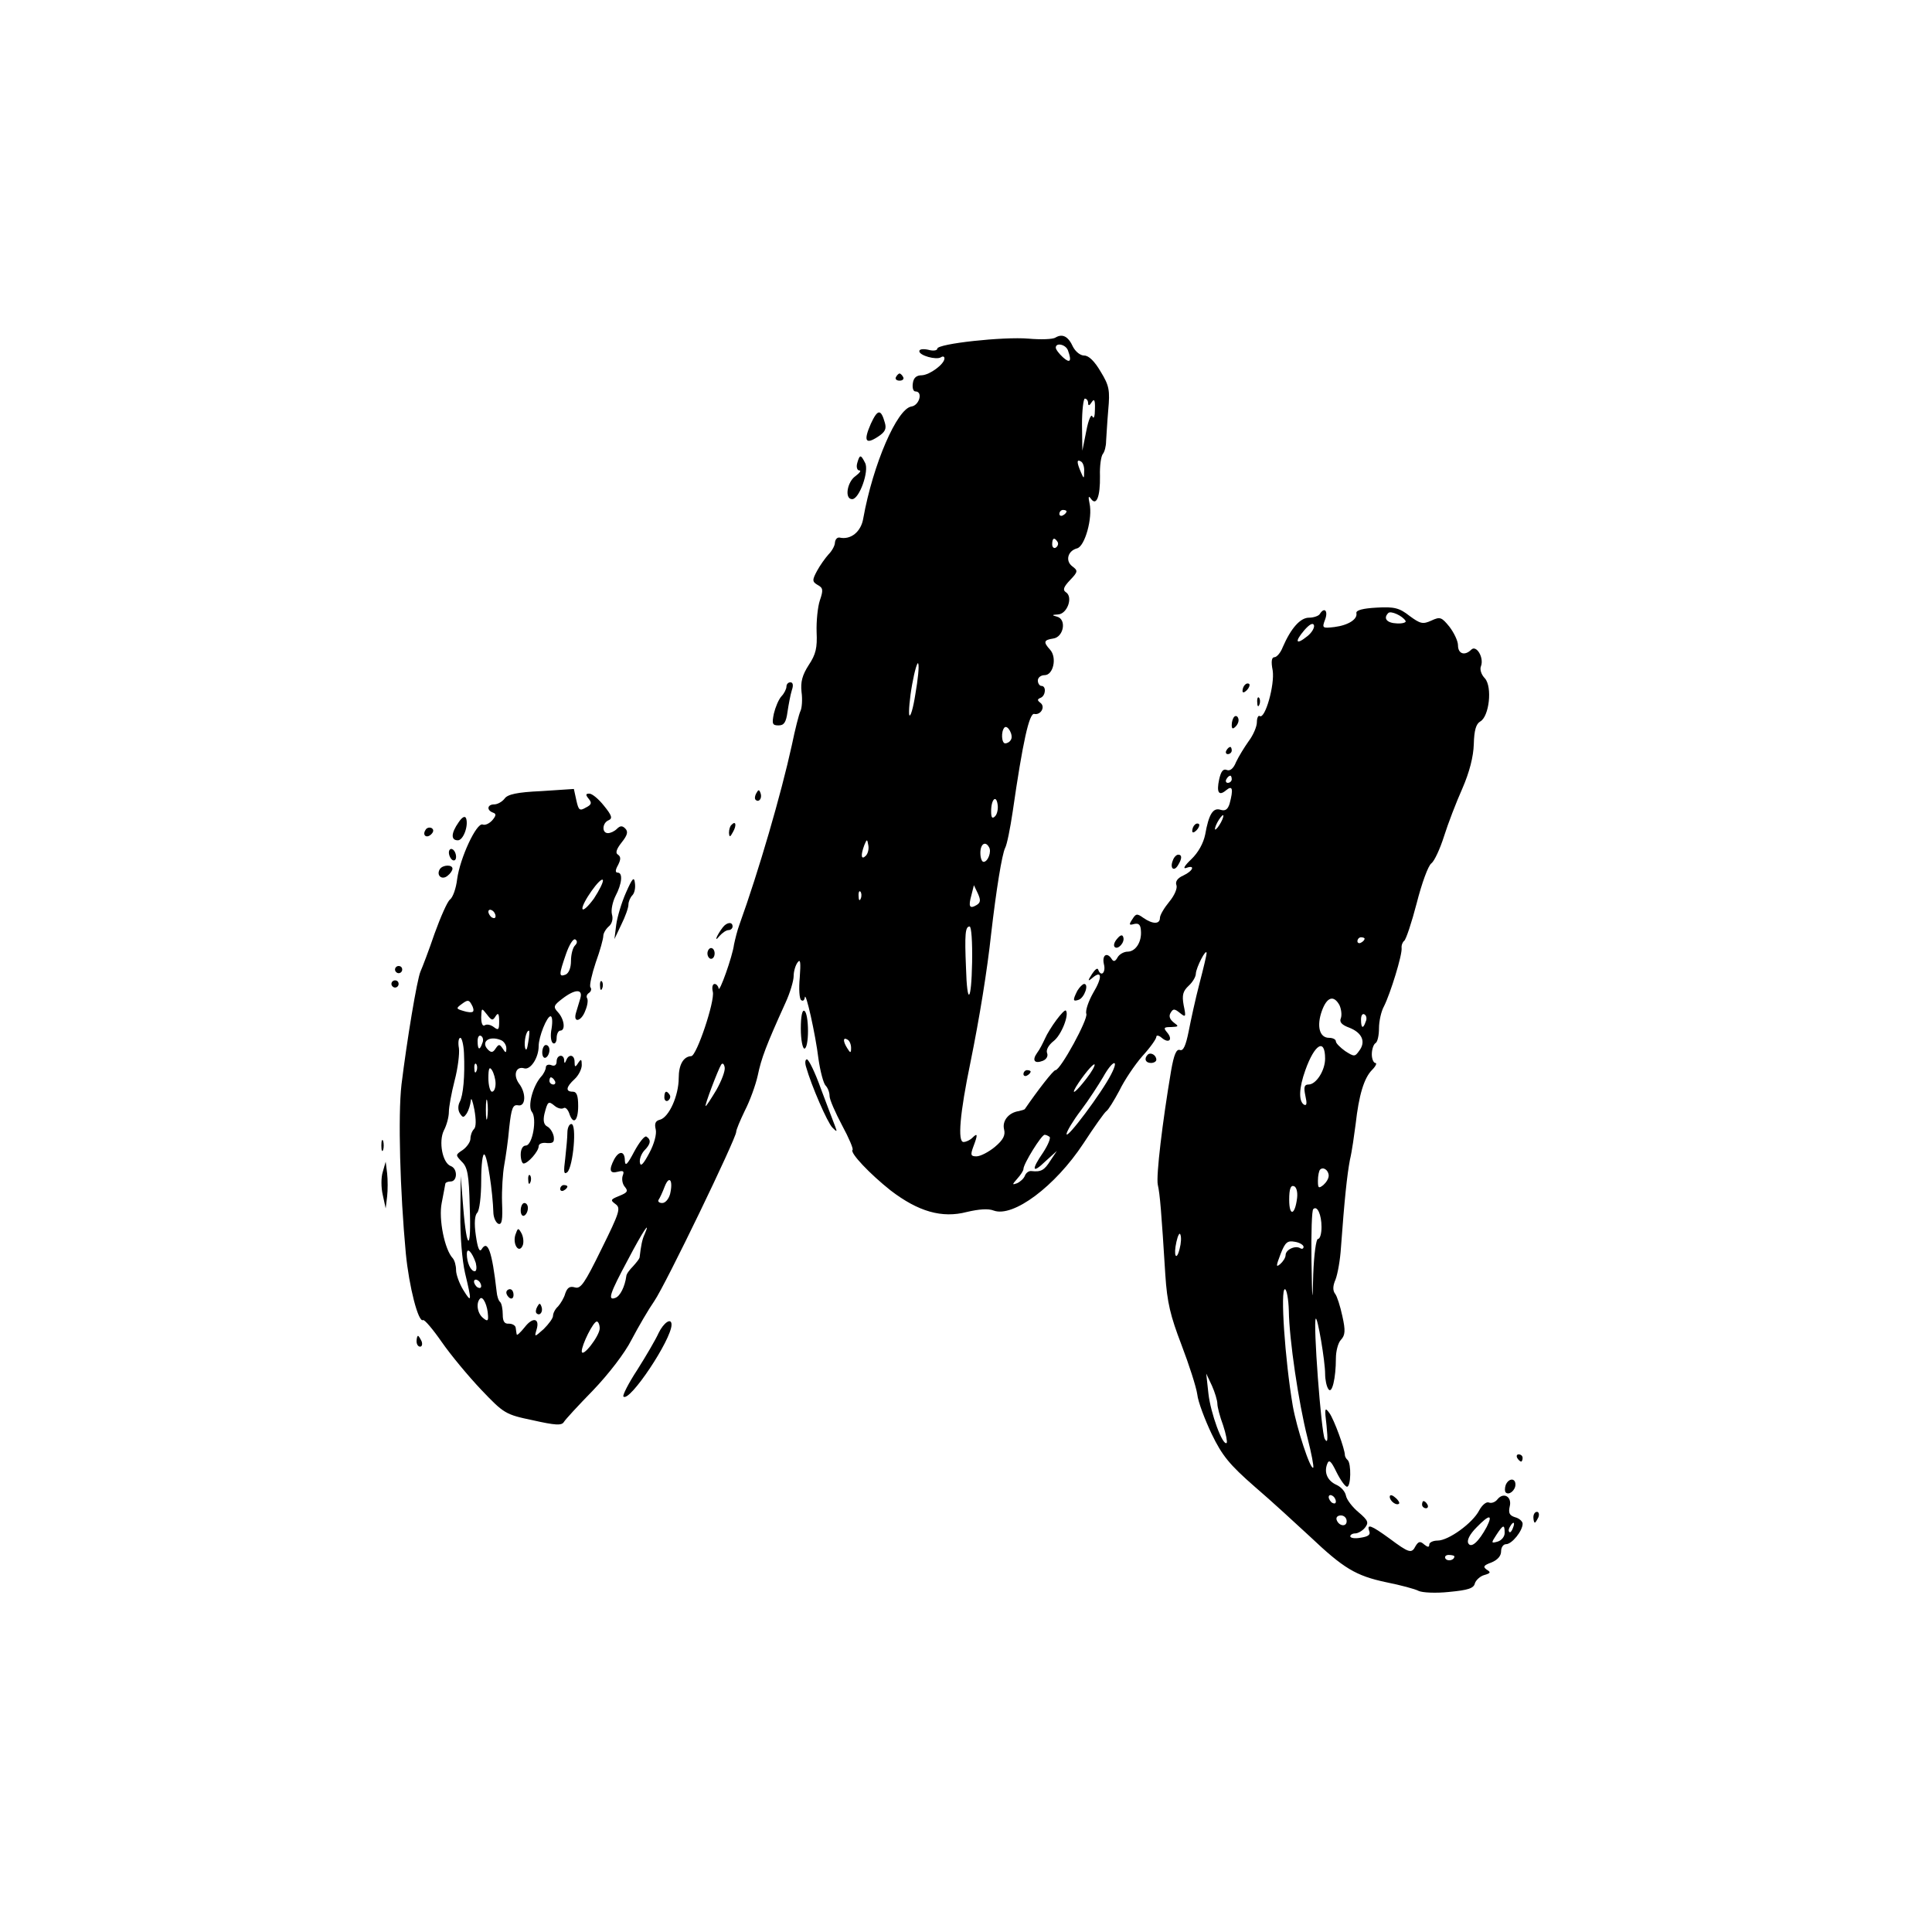 <?xml version="1.0" standalone="no"?>
<!DOCTYPE svg PUBLIC "-//W3C//DTD SVG 20010904//EN"
 "http://www.w3.org/TR/2001/REC-SVG-20010904/DTD/svg10.dtd">
<svg version="1.0" xmlns="http://www.w3.org/2000/svg"
 width="538pt" height="538pt" viewBox="0 0 538 538"
 preserveAspectRatio="xMidYMid meet">
<g transform="translate(0,538) scale(0.1,-0.1)"
fill="#000000" stroke="none">
<path d="M2939 4440 c-7 -5 -41 -6 -75 -3 -69 6 -254 -14 -254 -28 0 -5 -11
-7 -25 -3 -14 3 -25 2 -25 -4 0 -12 47 -25 60 -17 6 4 10 2 10 -3 0 -16 -41
-46 -63 -47 -15 0 -23 -7 -25 -22 -2 -13 1 -23 7 -23 22 0 11 -39 -11 -42 -40
-6 -107 -161 -134 -311 -6 -38 -35 -61 -66 -54 -7 1 -12 -5 -13 -14 0 -8 -8
-23 -18 -33 -9 -10 -24 -31 -32 -46 -14 -26 -13 -30 2 -39 15 -8 16 -14 6 -43
-6 -18 -10 -58 -9 -88 2 -44 -2 -62 -22 -92 -18 -28 -23 -47 -20 -75 3 -21 1
-45 -3 -53 -4 -8 -15 -51 -24 -95 -30 -137 -92 -350 -146 -500 -6 -16 -12 -41
-15 -55 -4 -33 -42 -139 -43 -122 -1 6 -6 12 -11 12 -6 0 -8 -10 -5 -22 6 -26
-45 -178 -60 -179 -22 -1 -35 -24 -35 -61 0 -49 -27 -109 -52 -116 -13 -3 -16
-11 -12 -27 3 -13 -4 -40 -18 -66 -16 -30 -24 -39 -26 -27 -2 10 4 25 12 34
18 18 20 30 6 39 -5 3 -20 -16 -34 -42 -19 -36 -25 -42 -26 -25 0 27 -16 29
-30 3 -15 -29 -12 -40 10 -34 16 4 19 2 14 -11 -3 -9 -1 -23 6 -31 10 -12 7
-16 -15 -25 -25 -10 -26 -12 -11 -23 15 -11 12 -22 -39 -125 -47 -96 -58 -112
-74 -107 -14 4 -21 0 -27 -17 -3 -12 -13 -28 -20 -36 -8 -7 -14 -19 -14 -26 0
-7 -12 -23 -26 -37 -26 -23 -26 -23 -20 -2 10 32 -10 37 -33 7 -12 -15 -22
-24 -22 -20 -1 3 -2 12 -3 19 -1 6 -9 11 -19 11 -12 -1 -17 6 -17 25 0 15 -3
31 -7 35 -5 4 -9 17 -10 29 -13 114 -25 146 -42 118 -6 -9 -11 4 -16 39 -5 34
-3 56 4 63 6 6 11 45 11 90 0 45 4 76 9 72 8 -5 23 -101 25 -164 1 -13 7 -26
14 -29 10 -3 12 12 10 60 -1 34 2 81 6 103 4 22 11 69 14 105 6 54 10 65 25
62 21 -4 23 34 2 61 -17 24 -8 49 15 42 17 -5 40 29 40 62 0 26 23 83 33 83 5
0 6 -15 3 -34 -4 -20 -2 -37 4 -41 5 -3 10 3 10 14 0 12 5 21 10 21 15 0 12
31 -6 51 -14 15 -13 19 12 38 35 27 58 28 50 1 -3 -11 -9 -29 -12 -40 -9 -30
15 -25 26 6 6 14 8 29 5 34 -3 5 -1 11 5 15 6 4 8 11 4 16 -3 5 4 36 15 69 12
33 21 66 21 74 0 7 7 19 15 26 9 7 13 21 9 34 -3 12 2 35 10 51 18 34 21 65 6
65 -7 0 -7 7 1 21 8 16 8 23 0 29 -8 4 -5 15 10 34 16 20 19 30 10 39 -8 8
-14 8 -23 -1 -7 -7 -18 -12 -25 -12 -18 0 -16 29 2 36 11 5 9 13 -13 40 -15
19 -33 34 -41 34 -10 0 -11 -3 -2 -14 10 -12 8 -17 -8 -25 -17 -10 -20 -7 -26
20 l-7 32 -91 -6 c-67 -3 -94 -9 -102 -21 -7 -9 -20 -16 -29 -16 -19 0 -22
-16 -3 -23 9 -3 9 -8 -2 -21 -8 -9 -20 -15 -27 -12 -17 6 -63 -93 -71 -152 -3
-26 -12 -51 -20 -57 -7 -5 -26 -48 -43 -95 -16 -47 -34 -94 -39 -105 -10 -23
-38 -193 -53 -315 -10 -87 -4 -298 12 -470 9 -93 35 -194 48 -186 4 2 27 -25
52 -61 25 -36 74 -95 110 -133 63 -66 67 -69 144 -85 62 -14 80 -15 86 -5 4 7
41 47 82 89 42 44 88 103 107 141 19 36 47 84 63 107 31 45 228 453 228 471 0
6 11 32 24 59 14 27 30 71 36 98 10 48 23 83 77 202 13 28 23 62 23 75 0 13 5
30 11 38 8 11 9 0 6 -42 -3 -32 -1 -60 4 -63 5 -4 9 0 10 7 2 22 30 -103 38
-170 5 -35 14 -69 20 -75 6 -6 11 -19 11 -29 0 -10 16 -46 35 -82 19 -35 32
-66 29 -68 -8 -8 48 -67 106 -113 77 -59 143 -78 212 -60 34 8 60 10 75 4 54
-20 171 67 250 187 30 46 59 87 64 90 5 3 21 29 36 57 14 29 43 72 64 96 22
24 39 48 39 54 0 5 7 4 15 -3 20 -17 32 -5 15 15 -11 13 -9 15 11 15 22 1 22
2 7 13 -11 9 -14 18 -8 27 7 12 11 11 26 -1 16 -13 17 -11 10 22 -5 28 -2 39
14 54 11 10 20 25 20 34 1 17 29 72 30 57 0 -5 -9 -43 -20 -85 -11 -42 -24
-102 -30 -133 -8 -40 -15 -55 -24 -52 -10 4 -17 -12 -25 -58 -24 -142 -42
-292 -37 -317 6 -26 10 -75 21 -251 5 -77 14 -114 45 -195 21 -55 41 -117 44
-138 2 -20 21 -70 40 -110 29 -60 49 -85 120 -147 48 -41 116 -104 154 -139
93 -88 127 -109 212 -127 40 -8 81 -19 90 -24 10 -5 48 -7 85 -3 53 5 69 10
72 24 3 9 15 20 26 23 18 5 19 8 7 15 -11 8 -9 12 13 20 17 7 27 18 27 31 0
11 6 20 14 20 16 0 46 37 46 57 0 6 -9 15 -21 18 -16 5 -19 12 -15 30 7 27
-17 41 -34 20 -6 -8 -17 -12 -24 -9 -7 3 -19 -7 -27 -22 -18 -35 -85 -84 -116
-84 -12 0 -23 -5 -23 -11 0 -8 -4 -8 -14 0 -11 10 -16 9 -24 -4 -11 -22 -18
-20 -73 21 -51 37 -64 42 -56 20 4 -10 -4 -15 -24 -18 -16 -3 -29 -1 -29 4 0
4 6 8 14 8 7 0 20 7 27 16 11 14 9 20 -18 43 -17 14 -33 35 -35 46 -2 11 -13
24 -26 30 -25 11 -36 34 -26 59 5 13 11 7 26 -24 11 -22 24 -40 29 -40 11 0
12 64 2 74 -5 4 -8 11 -8 14 0 17 -30 99 -43 117 -13 18 -14 14 -8 -35 4 -41
3 -50 -5 -37 -10 17 -33 327 -25 335 5 5 26 -118 26 -154 0 -16 4 -35 9 -42
10 -16 21 30 21 86 0 19 6 43 14 51 12 13 13 26 4 66 -6 28 -15 56 -20 62 -7
9 -7 22 1 40 6 16 13 55 15 88 10 137 17 202 25 245 6 25 12 70 16 100 9 80
23 128 46 151 10 10 14 19 9 19 -5 0 -10 11 -10 24 0 14 5 28 10 31 6 3 10 22
10 42 0 19 6 47 14 61 18 36 51 143 49 162 -1 8 3 17 7 20 5 3 21 51 35 105
14 55 32 105 41 111 8 6 24 40 35 75 11 35 34 95 51 133 20 46 31 89 32 124 1
38 6 56 18 63 25 14 34 96 13 120 -10 10 -15 25 -11 34 9 24 -13 60 -27 46
-18 -18 -37 -12 -37 12 0 12 -11 35 -24 52 -22 27 -26 28 -50 17 -24 -11 -31
-9 -61 13 -28 22 -42 26 -92 23 -37 -2 -57 -7 -56 -15 4 -17 -22 -34 -61 -39
-34 -4 -35 -3 -26 21 9 24 -2 36 -15 15 -3 -5 -17 -10 -30 -10 -24 0 -50 -29
-73 -82 -6 -16 -17 -28 -23 -28 -8 0 -10 -12 -5 -37 6 -40 -21 -136 -36 -127
-4 3 -8 -5 -8 -17 0 -12 -10 -36 -23 -53 -12 -17 -28 -43 -35 -58 -7 -18 -17
-26 -26 -22 -10 4 -16 -4 -21 -26 -8 -37 -1 -48 20 -30 17 14 20 3 9 -38 -5
-16 -12 -21 -25 -17 -21 7 -33 -12 -43 -69 -5 -24 -19 -50 -39 -69 -18 -17
-24 -27 -14 -24 26 10 20 -8 -8 -21 -16 -7 -23 -17 -19 -27 3 -8 -5 -28 -20
-46 -14 -17 -26 -37 -26 -45 0 -18 -20 -18 -46 0 -18 13 -21 12 -31 -4 -10
-15 -9 -17 5 -13 13 3 18 -2 19 -18 3 -32 -15 -59 -37 -59 -10 0 -23 -7 -28
-16 -6 -11 -11 -13 -16 -5 -13 21 -28 12 -22 -14 6 -23 -8 -37 -16 -15 -2 6
-9 0 -17 -12 -13 -20 -12 -22 1 -11 27 23 28 1 2 -42 -13 -23 -22 -49 -19 -58
6 -14 -72 -157 -86 -157 -6 0 -50 -57 -85 -108 -1 -2 -9 -4 -17 -6 -28 -4 -47
-27 -41 -51 4 -16 -2 -29 -26 -49 -17 -14 -40 -26 -51 -26 -16 0 -17 4 -9 26
13 34 13 41 -2 26 -7 -7 -18 -12 -25 -12 -17 0 -10 80 19 220 26 128 47 258
58 360 14 121 30 221 39 239 5 9 14 54 21 101 28 194 46 275 60 272 18 -4 32
20 17 31 -9 7 -9 10 1 14 14 6 16 33 2 33 -5 0 -10 7 -10 15 0 8 8 15 19 15
24 0 35 49 15 71 -19 21 -18 27 9 31 29 4 38 54 10 61 -15 4 -14 5 3 6 26 1
43 49 22 62 -9 6 -7 14 12 34 22 23 22 26 6 38 -20 15 -13 43 13 50 22 5 44
85 35 125 -4 19 -3 23 4 13 15 -21 26 6 25 64 -1 27 3 55 8 61 5 6 9 22 9 35
1 13 3 52 6 87 5 55 3 68 -21 107 -17 29 -33 45 -46 45 -11 0 -24 11 -31 24
-13 29 -29 38 -49 26z m35 -36 c11 -30 6 -37 -14 -19 -11 10 -20 22 -20 27 0
15 28 9 34 -8z m56 -146 c0 -9 4 -8 10 2 7 11 10 6 9 -20 0 -19 -3 -28 -7 -20
-3 9 -11 -8 -17 -40 l-11 -55 -1 73 c0 39 4 72 8 72 5 0 9 -6 9 -12z m-11
-191 c0 -21 -1 -21 -9 -2 -12 28 -12 37 0 30 6 -3 10 -16 9 -28z m-49 -111 c0
-3 -4 -8 -10 -11 -5 -3 -10 -1 -10 4 0 6 5 11 10 11 6 0 10 -2 10 -4z m-25
-85 c3 -5 1 -12 -5 -16 -5 -3 -10 1 -10 9 0 18 6 21 15 7z m969 -220 c3 -4 -8
-8 -24 -7 -28 1 -39 14 -24 29 7 7 40 -8 48 -22z m-274 -43 c-31 -25 -36 -16
-8 17 14 16 24 22 27 14 2 -7 -6 -21 -19 -31z m-1091 -161 c-6 -39 -14 -66
-17 -58 -2 8 1 46 8 85 7 39 15 65 17 58 3 -7 -1 -45 -8 -85z m266 -127 c-3
-6 -10 -10 -16 -10 -10 0 -12 33 -2 44 9 9 26 -22 18 -34z m615 -110 c0 -5 -5
-10 -11 -10 -5 0 -7 5 -4 10 3 6 8 10 11 10 2 0 4 -4 4 -10z m-659 -103 c-8
-8 -11 -4 -11 14 0 33 14 47 18 19 2 -12 -1 -27 -7 -33z m629 -17 c-6 -11 -13
-20 -16 -20 -2 0 0 9 6 20 6 11 13 20 16 20 2 0 0 -9 -6 -20z m-989 -93 c-13
-13 -15 1 -4 30 7 17 8 17 11 -1 2 -10 -1 -23 -7 -29z m343 24 c8 -12 -3 -41
-15 -41 -5 0 -9 11 -9 25 0 25 14 34 24 16z m-1100 -143 c-16 -22 -30 -35 -32
-29 -4 13 52 93 57 80 1 -6 -10 -28 -25 -51z m1066 -18 c-20 -12 -24 -5 -15
27 l7 28 11 -23 c8 -18 8 -25 -3 -32z m-323 18 c-3 -8 -6 -5 -6 6 -1 11 2 17
5 13 3 -3 4 -12 1 -19z m-1017 -49 c0 -6 -4 -7 -10 -4 -5 3 -10 11 -10 16 0 6
5 7 10 4 6 -3 10 -11 10 -16z m1327 -129 c-2 -112 -14 -122 -17 -15 -4 94 -2
115 10 115 5 0 8 -42 7 -100z m-1106 47 c-6 -6 -11 -25 -11 -43 0 -19 -6 -34
-15 -38 -19 -7 -19 -1 1 57 9 26 20 44 26 41 6 -4 6 -10 -1 -17z m2199 19 c0
-3 -4 -8 -10 -11 -5 -3 -10 -1 -10 4 0 6 5 11 10 11 6 0 10 -2 10 -4z m-2483
-203 c-3 -3 -15 -2 -27 2 -20 6 -21 7 -3 20 15 11 19 11 26 -2 5 -8 7 -17 4
-20z m2413 18 c5 -11 7 -27 4 -36 -5 -11 2 -19 24 -27 35 -14 46 -39 27 -64
-12 -17 -14 -17 -39 -1 -14 10 -26 22 -26 27 0 6 -9 10 -19 10 -27 0 -35 33
-20 75 14 39 33 45 49 16z m-2350 -31 c7 11 10 8 10 -14 0 -24 -2 -26 -15 -16
-8 6 -19 9 -25 5 -6 -4 -10 5 -10 22 1 27 1 27 16 8 13 -17 16 -18 24 -5z
m2423 -15 c-7 -21 -13 -19 -13 6 0 11 4 18 10 14 5 -3 7 -12 3 -20z m-2332
-57 c-3 -21 -6 -26 -9 -15 -3 17 3 47 11 47 2 0 1 -15 -2 -32z m-128 -3 c-7
-21 -13 -19 -13 6 0 11 4 18 10 14 5 -3 7 -12 3 -20z m-51 -27 c3 -64 -2 -119
-12 -137 -5 -10 -5 -23 1 -32 8 -12 10 -12 19 1 5 8 10 24 11 35 1 11 5 0 10
-25 5 -28 5 -48 -1 -54 -6 -6 -10 -18 -10 -27 0 -9 -10 -23 -21 -31 -21 -14
-21 -14 -3 -33 16 -15 20 -37 22 -124 5 -126 -8 -128 -18 -4 l-7 88 -1 -105
c-1 -61 5 -130 13 -165 19 -79 19 -86 -5 -47 -11 18 -20 43 -20 55 0 13 -4 27
-9 33 -23 24 -40 110 -31 154 5 25 9 48 10 53 0 4 7 7 15 7 19 0 20 36 0 43
-23 9 -34 68 -19 99 8 15 14 38 14 52 0 13 7 52 16 87 9 34 14 75 12 90 -3 16
-1 29 4 29 4 0 9 -19 10 -42z m102 36 c9 -3 16 -14 16 -23 0 -14 -2 -14 -10
-1 -9 13 -11 13 -20 0 -7 -11 -12 -12 -21 -3 -21 21 2 40 35 27z m976 -22 c0
-15 -2 -15 -10 -2 -13 20 -13 33 0 25 6 -3 10 -14 10 -23z m1320 -30 c0 -33
-25 -72 -46 -72 -12 0 -14 -7 -9 -31 5 -22 4 -29 -4 -25 -15 10 -14 46 4 96
26 73 55 90 55 32z m-2363 -34 c-3 -8 -6 -5 -6 6 -1 11 2 17 5 13 3 -3 4 -12
1 -19z m668 -53 c-15 -25 -28 -45 -30 -45 -4 0 34 100 43 115 4 6 8 3 10 -7 2
-10 -9 -38 -23 -63z m1030 31 c-27 -35 -44 -49 -29 -23 19 31 48 66 52 63 2
-3 -8 -21 -23 -40z m69 12 c-26 -51 -124 -182 -124 -166 0 7 18 37 40 66 22
29 49 71 62 93 26 47 46 53 22 7z m-1714 -25 c0 -13 -4 -23 -10 -23 -5 0 -10
17 -10 38 0 27 3 33 10 22 5 -8 10 -25 10 -37z m-23 -95 c-2 -13 -4 -3 -4 22
0 25 2 35 4 23 2 -13 2 -33 0 -45z m1566 -54 c3 -4 -5 -23 -18 -43 -34 -49
-31 -61 6 -25 l32 29 -18 -27 c-17 -27 -26 -32 -53 -29 -7 1 -15 -5 -18 -13
-3 -8 -13 -17 -22 -21 -14 -5 -14 -4 1 13 9 10 17 22 17 27 0 14 50 95 59 95
4 0 10 -3 14 -6z m777 -108 c0 -8 -7 -19 -15 -26 -13 -10 -15 -9 -15 12 0 14
3 28 6 31 9 9 24 -2 24 -17z m-1834 -51 c-4 -14 -13 -25 -22 -25 -8 0 -13 4
-10 9 3 4 11 21 17 37 13 33 24 17 15 -21z m1746 -11 c-6 -49 -22 -52 -22 -5
0 30 4 41 13 38 7 -2 11 -16 9 -33z m68 -81 c0 -18 -4 -33 -10 -33 -5 0 -11
-44 -13 -97 -2 -87 -3 -82 -5 38 -1 75 1 139 5 142 11 11 23 -15 23 -50z
m-1885 -20 c-7 -15 -10 -32 -14 -65 -1 -4 -9 -14 -18 -24 -10 -10 -19 -22 -19
-28 -4 -29 -17 -55 -30 -60 -23 -9 -16 12 34 105 43 82 65 114 47 72z m1490
-40 c-9 -37 -18 -20 -9 19 4 18 9 27 11 20 3 -7 2 -24 -2 -39z m345 5 c0 -5
-4 -7 -9 -4 -14 9 -41 -4 -41 -19 0 -7 -7 -18 -15 -25 -12 -10 -12 -6 1 28 13
33 19 38 40 34 13 -2 24 -9 24 -14z m-2305 -45 c3 -13 2 -23 -3 -23 -11 0 -22
24 -22 48 0 21 15 5 25 -25z m15 -64 c0 -6 -4 -7 -10 -4 -5 3 -10 11 -10 16 0
6 5 7 10 4 6 -3 10 -11 10 -16z m2249 -69 c1 -79 27 -256 52 -354 11 -43 18
-80 16 -83 -8 -7 -46 110 -57 172 -22 130 -35 325 -22 325 5 0 10 -27 11 -60z
m-2230 -14 c1 -15 -2 -16 -14 -6 -16 13 -20 42 -8 54 8 8 21 -20 22 -48z m311
-35 c0 -21 -49 -84 -50 -64 0 18 32 83 42 83 4 0 8 -9 8 -19z m1720 -210 c0
-9 7 -36 16 -60 8 -24 12 -46 10 -49 -11 -10 -45 83 -51 138 l-6 55 16 -34 c8
-18 15 -41 15 -50z m330 -272 c0 -6 -4 -7 -10 -4 -5 3 -10 11 -10 16 0 6 5 7
10 4 6 -3 10 -11 10 -16z m30 -55 c0 -17 -22 -14 -28 4 -2 7 3 12 12 12 9 0
16 -7 16 -16z m390 -16 c-22 -41 -43 -60 -51 -46 -5 8 3 25 23 45 35 36 46 37
28 1z m73 -3 c-3 -9 -8 -14 -10 -11 -3 3 -2 9 2 15 9 16 15 13 8 -4z m-23 -14
c0 -10 -9 -21 -20 -24 -18 -5 -18 -4 -3 19 19 29 23 30 23 5z m-140 -65 c0
-11 -19 -15 -25 -6 -3 5 1 10 9 10 9 0 16 -2 16 -4z"/>
<path d="M2495 4330 c-3 -5 1 -10 10 -10 9 0 13 5 10 10 -3 6 -8 10 -10 10 -2
0 -7 -4 -10 -10z"/>
<path d="M2425 4200 c-21 -48 -15 -59 20 -36 20 13 24 22 19 39 -11 39 -20 38
-39 -3z"/>
<path d="M2387 4090 c-3 -11 0 -20 6 -20 6 0 1 -7 -11 -16 -23 -16 -31 -64 -9
-64 20 0 48 79 36 101 -12 24 -15 24 -22 -1z"/>
<path d="M2190 3468 c0 -6 -6 -19 -14 -27 -8 -9 -17 -31 -21 -48 -6 -29 -4
-33 13 -33 15 0 21 8 25 38 3 20 8 47 12 60 5 14 3 22 -4 22 -6 0 -11 -5 -11
-12z"/>
<path d="M3467 3473 c-4 -3 -7 -11 -7 -17 0 -6 5 -5 12 2 6 6 9 14 7 17 -3 3
-9 2 -12 -2z"/>
<path d="M3501 3424 c0 -11 3 -14 6 -6 3 7 2 16 -1 19 -3 4 -6 -2 -5 -13z"/>
<path d="M3437 3384 c-4 -4 -7 -14 -7 -23 0 -11 3 -12 11 -4 6 6 10 16 7 23
-2 6 -7 8 -11 4z"/>
<path d="M3415 3290 c-3 -5 -1 -10 4 -10 6 0 11 5 11 10 0 6 -2 10 -4 10 -3 0
-8 -4 -11 -10z"/>
<path d="M2106 3171 c-4 -7 -5 -15 -2 -18 9 -9 19 4 14 18 -4 11 -6 11 -12 0z"/>
<path d="M1277 3090 c-21 -30 -22 -50 -2 -50 15 0 30 40 23 61 -3 8 -11 4 -21
-11z"/>
<path d="M2037 3083 c-4 -3 -7 -13 -7 -22 1 -13 3 -13 11 2 11 19 8 33 -4 20z"/>
<path d="M3327 3083 c-4 -3 -7 -11 -7 -17 0 -6 5 -5 12 2 6 6 9 14 7 17 -3 3
-9 2 -12 -2z"/>
<path d="M1185 3069 c-10 -15 3 -25 16 -12 7 7 7 13 1 17 -6 3 -14 1 -17 -5z"/>
<path d="M1250 3006 c0 -8 5 -18 10 -21 6 -3 10 1 10 9 0 8 -4 18 -10 21 -5 3
-10 -1 -10 -9z"/>
<path d="M3266 2984 c-9 -22 3 -32 14 -14 12 19 12 30 1 30 -5 0 -12 -7 -15
-16z"/>
<path d="M1225 2960 c-11 -17 5 -32 21 -19 8 6 14 15 14 20 0 12 -27 11 -35
-1z"/>
<path d="M1743 2894 c-12 -27 -24 -67 -27 -89 l-5 -40 19 40 c11 22 20 47 20
56 0 8 5 20 11 26 6 6 9 21 7 34 -2 19 -7 14 -25 -27z"/>
<path d="M2013 2798 c-17 -22 -26 -45 -10 -25 8 9 19 17 26 17 6 0 11 5 11 10
0 14 -16 12 -27 -2z"/>
<path d="M3111 2766 c-8 -9 -11 -19 -7 -23 9 -9 29 13 24 27 -2 8 -8 7 -17 -4z"/>
<path d="M1970 2725 c0 -8 5 -15 10 -15 6 0 10 7 10 15 0 8 -4 15 -10 15 -5 0
-10 -7 -10 -15z"/>
<path d="M1100 2680 c0 -5 5 -10 10 -10 6 0 10 5 10 10 0 6 -4 10 -10 10 -5 0
-10 -4 -10 -10z"/>
<path d="M1090 2640 c0 -5 5 -10 10 -10 6 0 10 5 10 10 0 6 -4 10 -10 10 -5 0
-10 -4 -10 -10z"/>
<path d="M1671 2634 c0 -11 3 -14 6 -6 3 7 2 16 -1 19 -3 4 -6 -2 -5 -13z"/>
<path d="M3000 2621 c-13 -26 -13 -31 4 -25 16 6 29 44 15 44 -4 0 -13 -9 -19
-19z"/>
<path d="M2230 2516 c0 -31 5 -56 10 -56 6 0 10 22 10 49 0 28 -4 53 -10 56
-6 4 -10 -15 -10 -49z"/>
<path d="M2942 2540 c-12 -16 -27 -40 -32 -52 -6 -13 -15 -31 -22 -40 -15 -21
-7 -31 16 -22 10 4 15 13 12 21 -4 9 4 23 18 34 22 17 44 74 34 85 -3 2 -14
-10 -26 -26z"/>
<path d="M1510 2449 c0 -11 5 -17 10 -14 6 3 10 13 10 21 0 8 -4 14 -10 14 -5
0 -10 -9 -10 -21z"/>
<path d="M3196 2443 c-11 -11 -6 -23 9 -23 8 0 15 4 15 9 0 13 -16 22 -24 14z"/>
<path d="M1550 2424 c0 -10 -6 -14 -15 -10 -8 3 -15 0 -15 -6 0 -6 -6 -19 -14
-27 -23 -27 -37 -82 -25 -97 15 -18 2 -94 -17 -94 -8 0 -14 -10 -14 -25 0 -14
4 -25 8 -25 12 0 42 34 42 48 0 7 10 11 23 9 17 -1 21 2 19 18 -2 11 -10 24
-18 28 -10 5 -12 17 -8 35 9 35 11 37 28 23 8 -7 19 -10 25 -7 5 4 12 -3 16
-14 11 -34 25 -22 25 20 0 29 -4 40 -15 40 -21 0 -19 13 5 35 11 10 20 28 20
39 0 17 -2 18 -10 6 -8 -13 -10 -12 -10 3 0 20 -16 23 -23 5 -4 -10 -6 -10 -6
0 -1 18 -21 15 -21 -4z m-5 -54 c3 -5 1 -10 -4 -10 -6 0 -11 5 -11 10 0 6 2
10 4 10 3 0 8 -4 11 -10z"/>
<path d="M2245 2408 c14 -50 59 -154 73 -168 13 -13 14 -13 7 5 -4 11 -22 57
-39 103 -16 45 -34 82 -39 82 -5 0 -6 -10 -2 -22z"/>
<path d="M2850 2389 c0 -5 5 -7 10 -4 6 3 10 8 10 11 0 2 -4 4 -10 4 -5 0 -10
-5 -10 -11z"/>
<path d="M1850 2324 c0 -8 5 -12 10 -9 6 4 8 11 5 16 -9 14 -15 11 -15 -7z"/>
<path d="M1580 2226 c0 -13 -3 -45 -6 -72 -5 -38 -4 -46 6 -38 16 16 27 134
11 134 -6 0 -11 -11 -11 -24z"/>
<path d="M1062 2190 c0 -14 2 -19 5 -12 2 6 2 18 0 25 -3 6 -5 1 -5 -13z"/>
<path d="M1066 2117 c-5 -15 -5 -44 0 -65 l8 -37 4 33 c2 17 2 47 0 65 l-4 32
-8 -28z"/>
<path d="M1471 2094 c0 -11 3 -14 6 -6 3 7 2 16 -1 19 -3 4 -6 -2 -5 -13z"/>
<path d="M1560 2069 c0 -5 5 -7 10 -4 6 3 10 8 10 11 0 2 -4 4 -10 4 -5 0 -10
-5 -10 -11z"/>
<path d="M1450 2009 c0 -11 5 -17 10 -14 6 3 10 13 10 21 0 8 -4 14 -10 14 -5
0 -10 -9 -10 -21z"/>
<path d="M1435 1941 c-8 -27 11 -54 21 -28 3 9 1 24 -4 33 -9 16 -10 15 -17
-5z"/>
<path d="M1410 1781 c0 -6 5 -13 10 -16 6 -3 10 1 10 9 0 9 -4 16 -10 16 -5 0
-10 -4 -10 -9z"/>
<path d="M1496 1741 c-4 -7 -5 -15 -2 -18 9 -9 19 4 14 18 -4 11 -6 11 -12 0z"/>
<path d="M1834 1668 c-8 -18 -35 -64 -59 -102 -25 -38 -42 -72 -39 -75 17 -17
134 159 134 200 0 21 -22 6 -36 -23z"/>
<path d="M1160 1645 c0 -8 4 -15 10 -15 5 0 7 7 4 15 -4 8 -8 15 -10 15 -2 0
-4 -7 -4 -15z"/>
<path d="M4225 1320 c3 -5 8 -10 11 -10 2 0 4 5 4 10 0 6 -5 10 -11 10 -5 0
-7 -4 -4 -10z"/>
<path d="M4193 1245 c-3 -9 -3 -18 0 -21 9 -9 27 6 27 22 0 19 -19 18 -27 -1z"/>
<path d="M3870 1212 c0 -12 19 -26 26 -19 2 2 -2 10 -11 17 -9 8 -15 8 -15 2z"/>
<path d="M3960 1190 c0 -5 5 -10 11 -10 5 0 7 5 4 10 -3 6 -8 10 -11 10 -2 0
-4 -4 -4 -10z"/>
<path d="M4270 1155 c0 -8 2 -15 4 -15 2 0 6 7 10 15 3 8 1 15 -4 15 -6 0 -10
-7 -10 -15z"/>
</g>
</svg>
